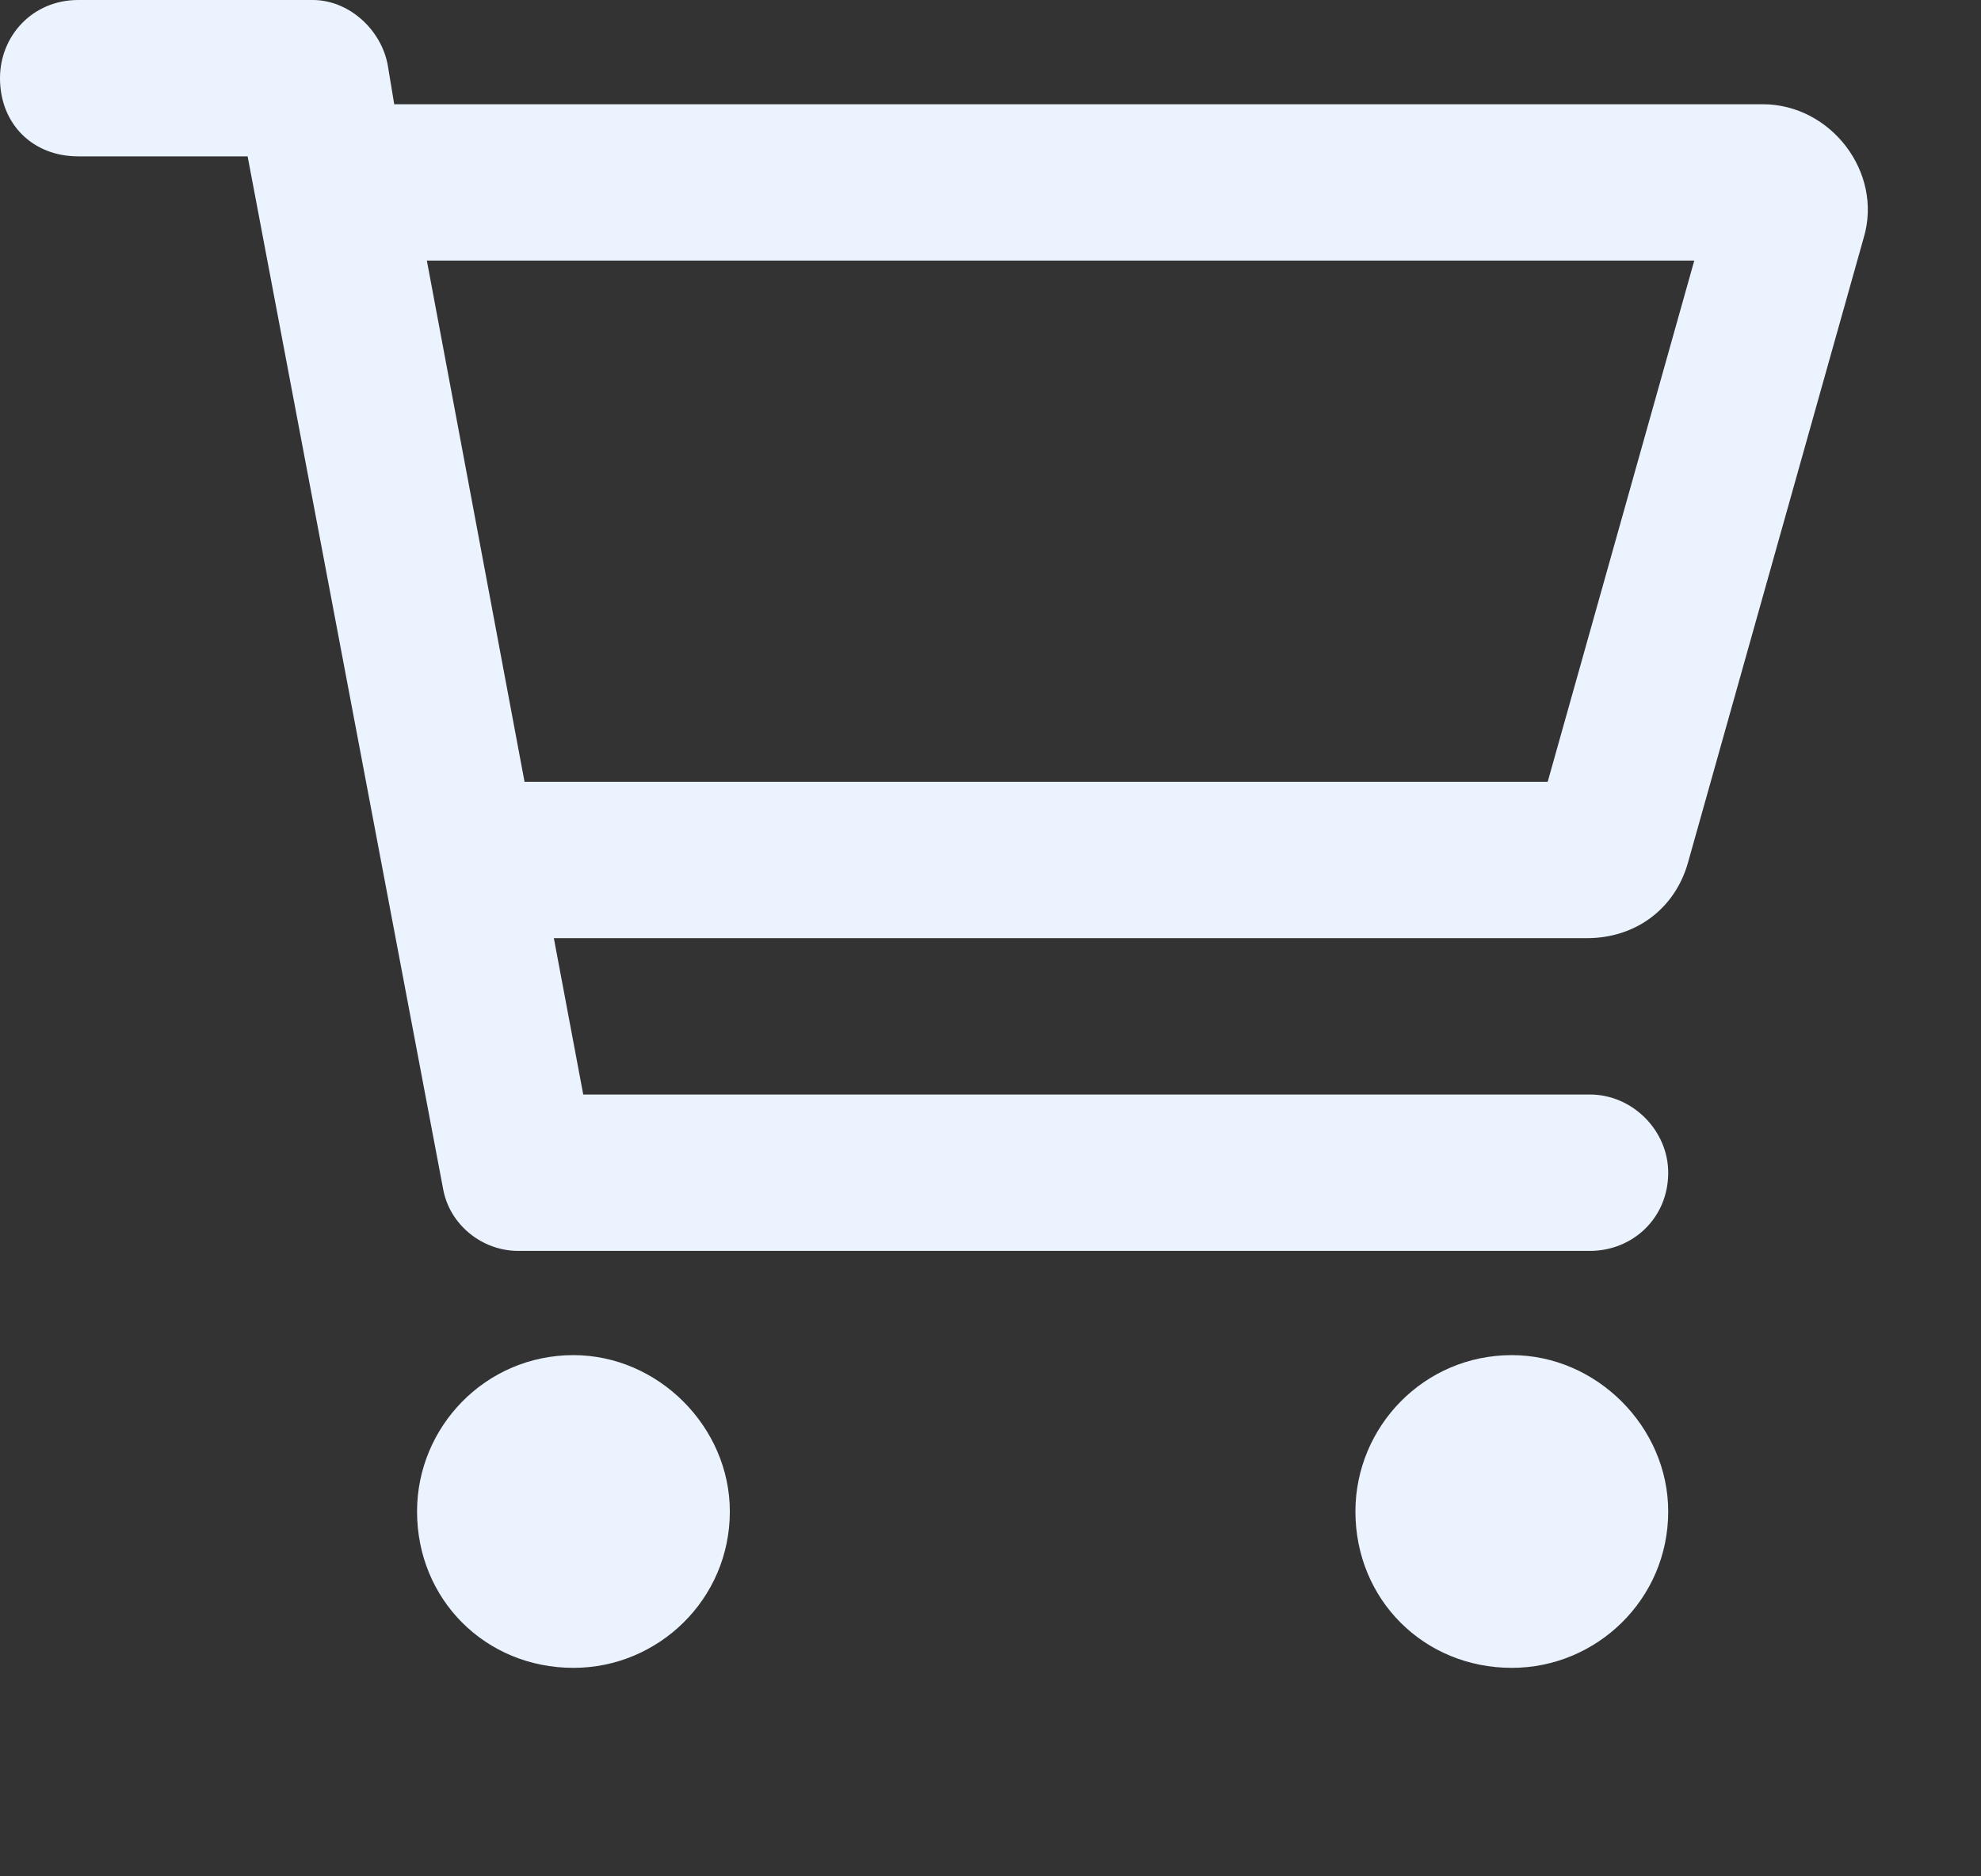 <svg width="19" height="18" viewBox="0 0 19 18" fill="none" xmlns="http://www.w3.org/2000/svg">
<rect x="0" y="0" width="19" height="18" fill="#333333" stroke="none"/>
<path d="M3 0C3.344 0 3.656 0.281 3.719 0.625L3.781 1H16.906C17.562 1 18.062 1.656 17.875 2.281L16.188 8.281C16.062 8.719 15.688 9 15.219 9H5.312L5.594 10.5H15.25C15.656 10.5 16 10.844 16 11.25C16 11.688 15.656 12 15.25 12H4.969C4.625 12 4.312 11.75 4.25 11.406L2.375 1.5H0.75C0.312 1.5 0 1.188 0 0.75C0 0.344 0.312 0 0.75 0H3ZM14.844 7.5L16.25 2.5H4.094L5.031 7.5H14.844ZM4 14.5C4 13.688 4.656 13 5.5 13C6.312 13 7 13.688 7 14.5C7 15.344 6.312 16 5.5 16C4.656 16 4 15.344 4 14.5ZM16 14.5C16 15.344 15.312 16 14.5 16C13.656 16 13 15.344 13 14.5C13 13.688 13.656 13 14.5 13C15.312 13 16 13.688 16 14.5Z" fill="#EBF3FF"/>
</svg>
